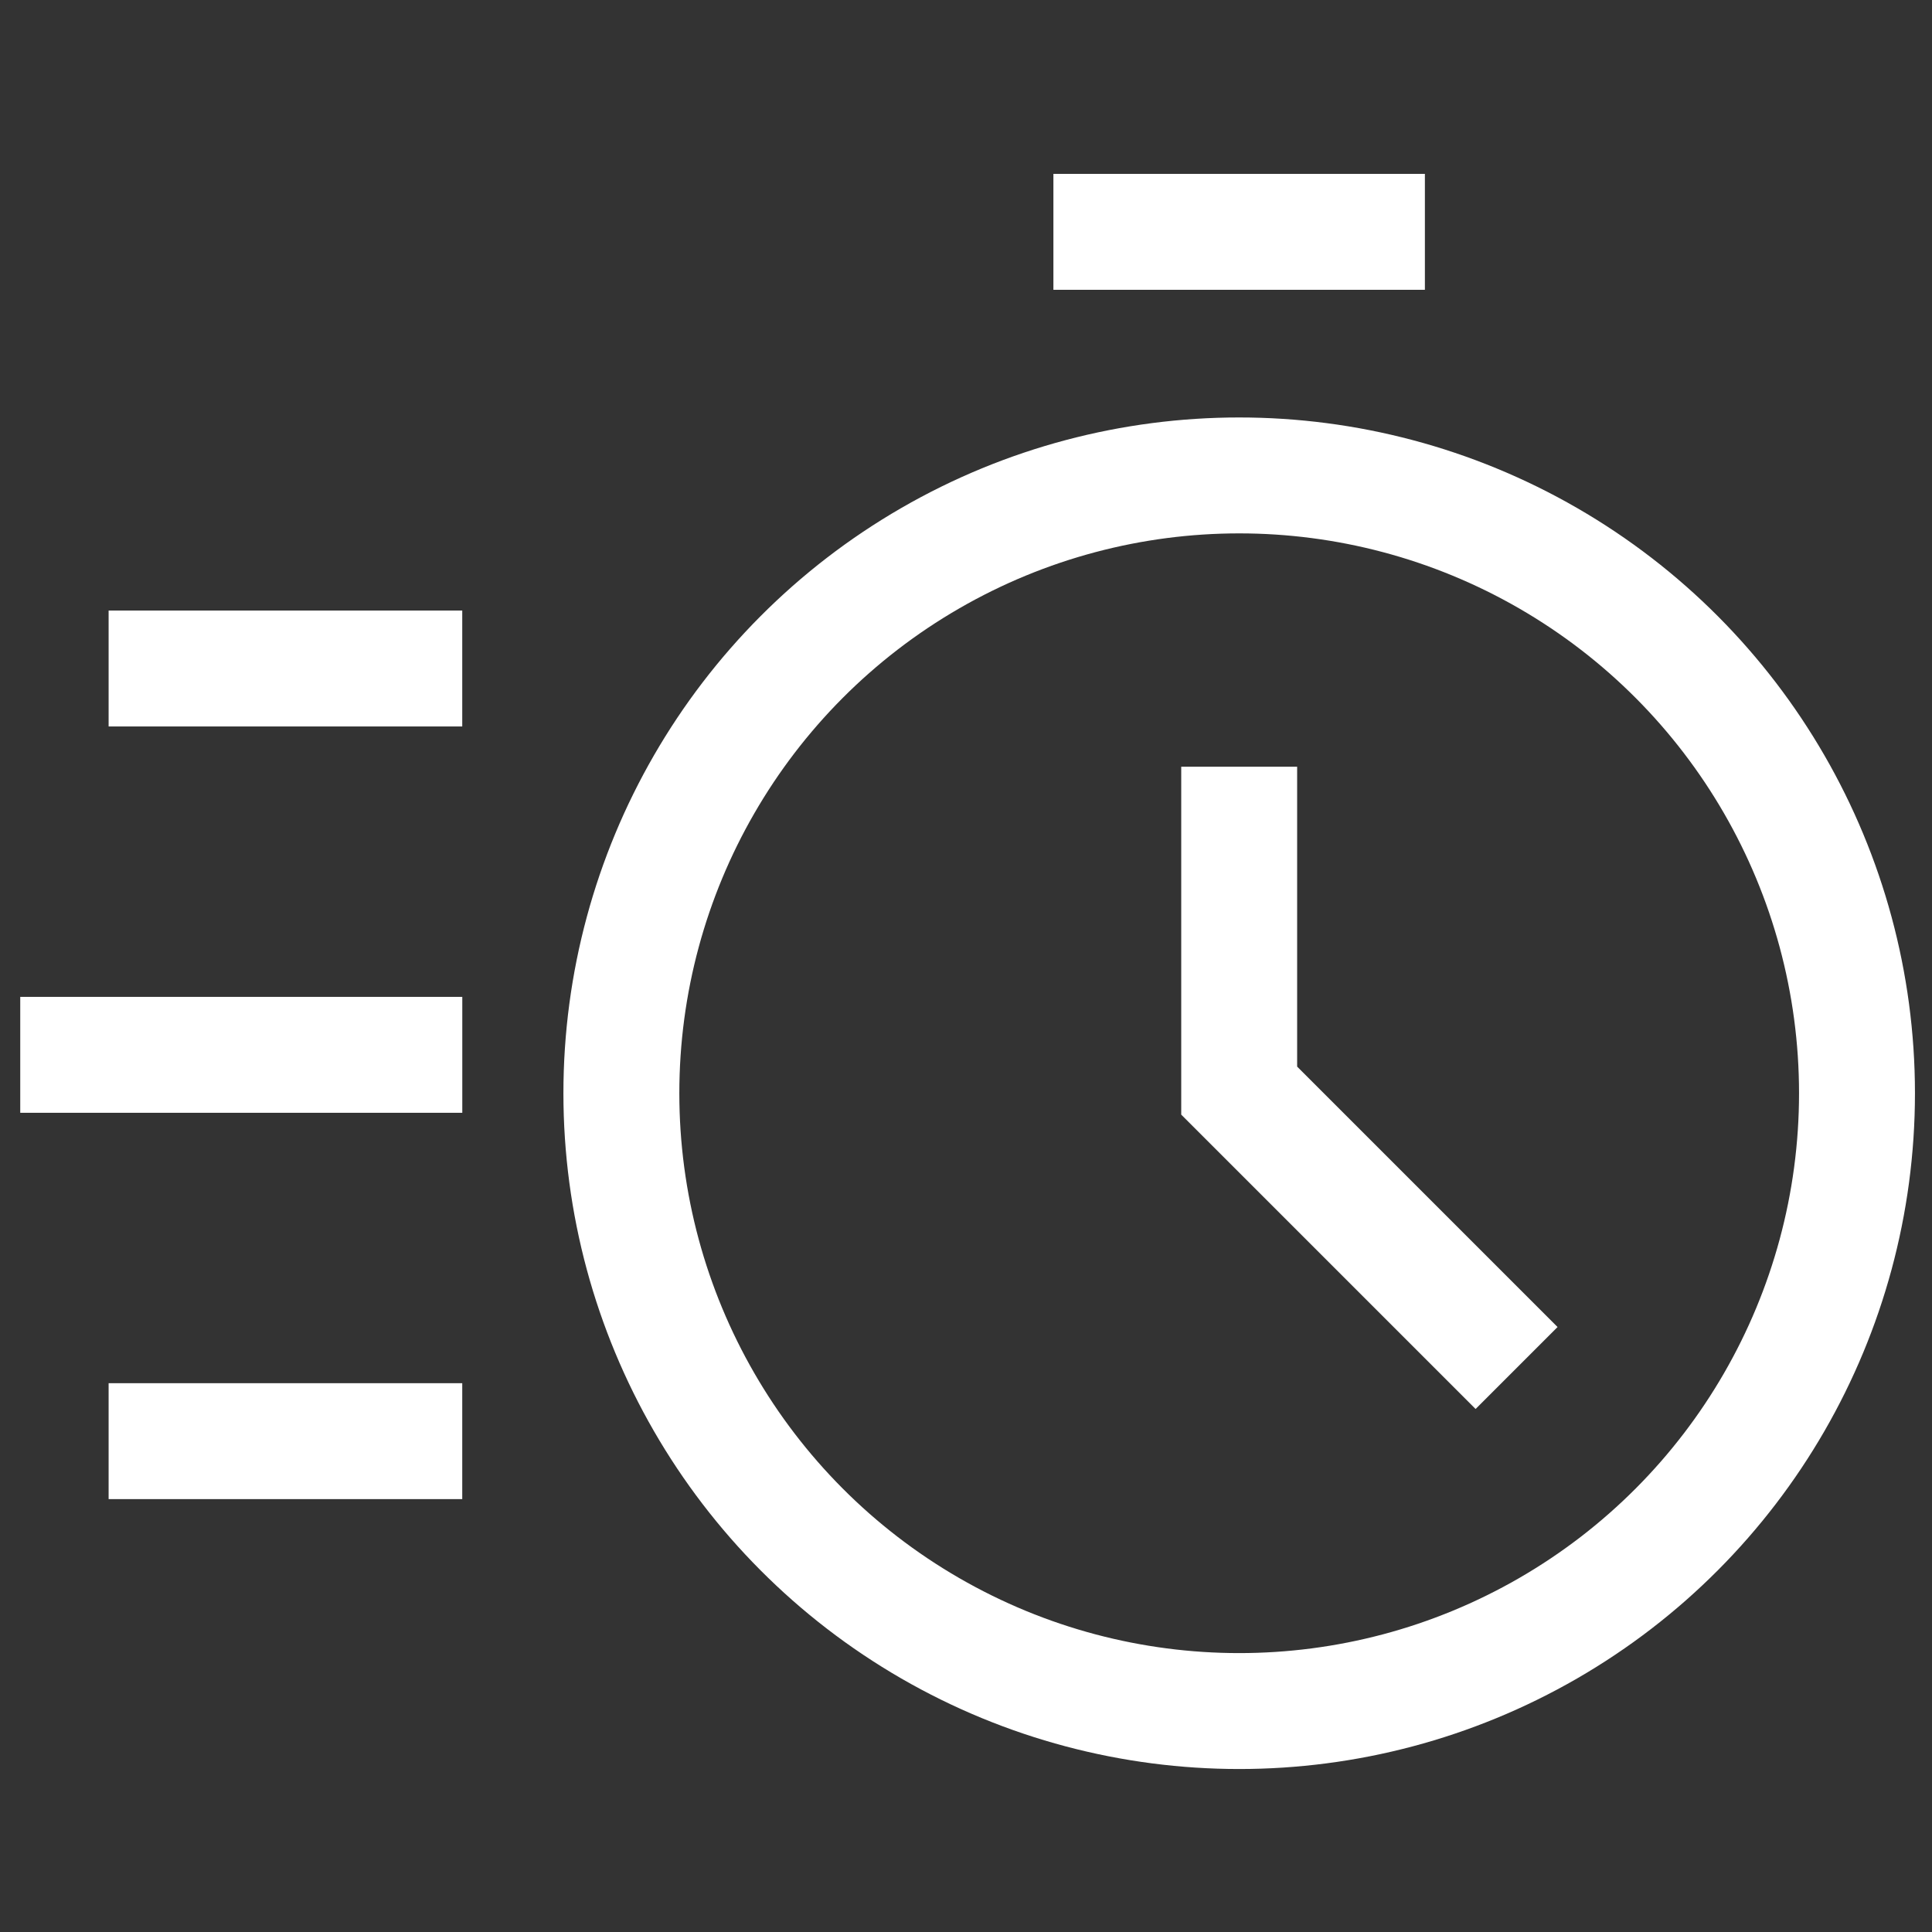 <svg xmlns="http://www.w3.org/2000/svg" xmlns:xlink="http://www.w3.org/1999/xlink" width="50" height="50" viewBox="0 0 50 50">
  <rect x="0" y="0" width="50" height="50" fill="#333333" stroke="none"/>
  <defs>
    <clipPath id="clip-path">
      <rect id="Rectangle_93757" data-name="Rectangle 93757" width="50" height="50" transform="translate(243 3114)" fill="#c9c9c9" opacity="0.248"/>
    </clipPath>
  </defs>
  <g id="_04" data-name="04" transform="translate(-243 -3114)" clip-path="url(#clip-path)">
    <g id="Group_238629" data-name="Group 238629" transform="translate(243.524 3119.5)">
      <g id="Group_238628" data-name="Group 238628" transform="translate(0 1.5)">
        <line id="Line_3213" data-name="Line 3213" x1="9.152" transform="translate(2.287 10.301)" fill="none" stroke="#fff" stroke-miterlimit="10" stroke-width="3"/>
        <line id="Line_3214" data-name="Line 3214" x1="11.44" transform="translate(0 20.299)" fill="none" stroke="#fff" stroke-miterlimit="10" stroke-width="3"/>
        <path id="Path_214804" data-name="Path 214804" d="M9.152,0H0" transform="translate(2.287 30.297)" fill="none" stroke="#fff" stroke-width="3"/>
        <g id="Group_238627" data-name="Group 238627" transform="translate(-2.859 -1)">
          <circle id="Ellipse_142767" data-name="Ellipse 142767" cx="15.989" cy="15.989" r="15.989" transform="translate(18.416 6.304)" fill="none" stroke="#fff" stroke-miterlimit="10" stroke-width="3"/>
          <path id="Path_214805" data-name="Path 214805" d="M33.226,14.2v8.383l7.179,7.179" transform="translate(1.179 -0.358)" fill="none" stroke="#fff" stroke-miterlimit="10" stroke-width="3"/>
          <line id="Line_3215" data-name="Line 3215" x2="9.614" transform="translate(29.597)" fill="none" stroke="#fff" stroke-miterlimit="10" stroke-width="3"/>
        </g>
      </g>
    </g>
  </g>
</svg>
